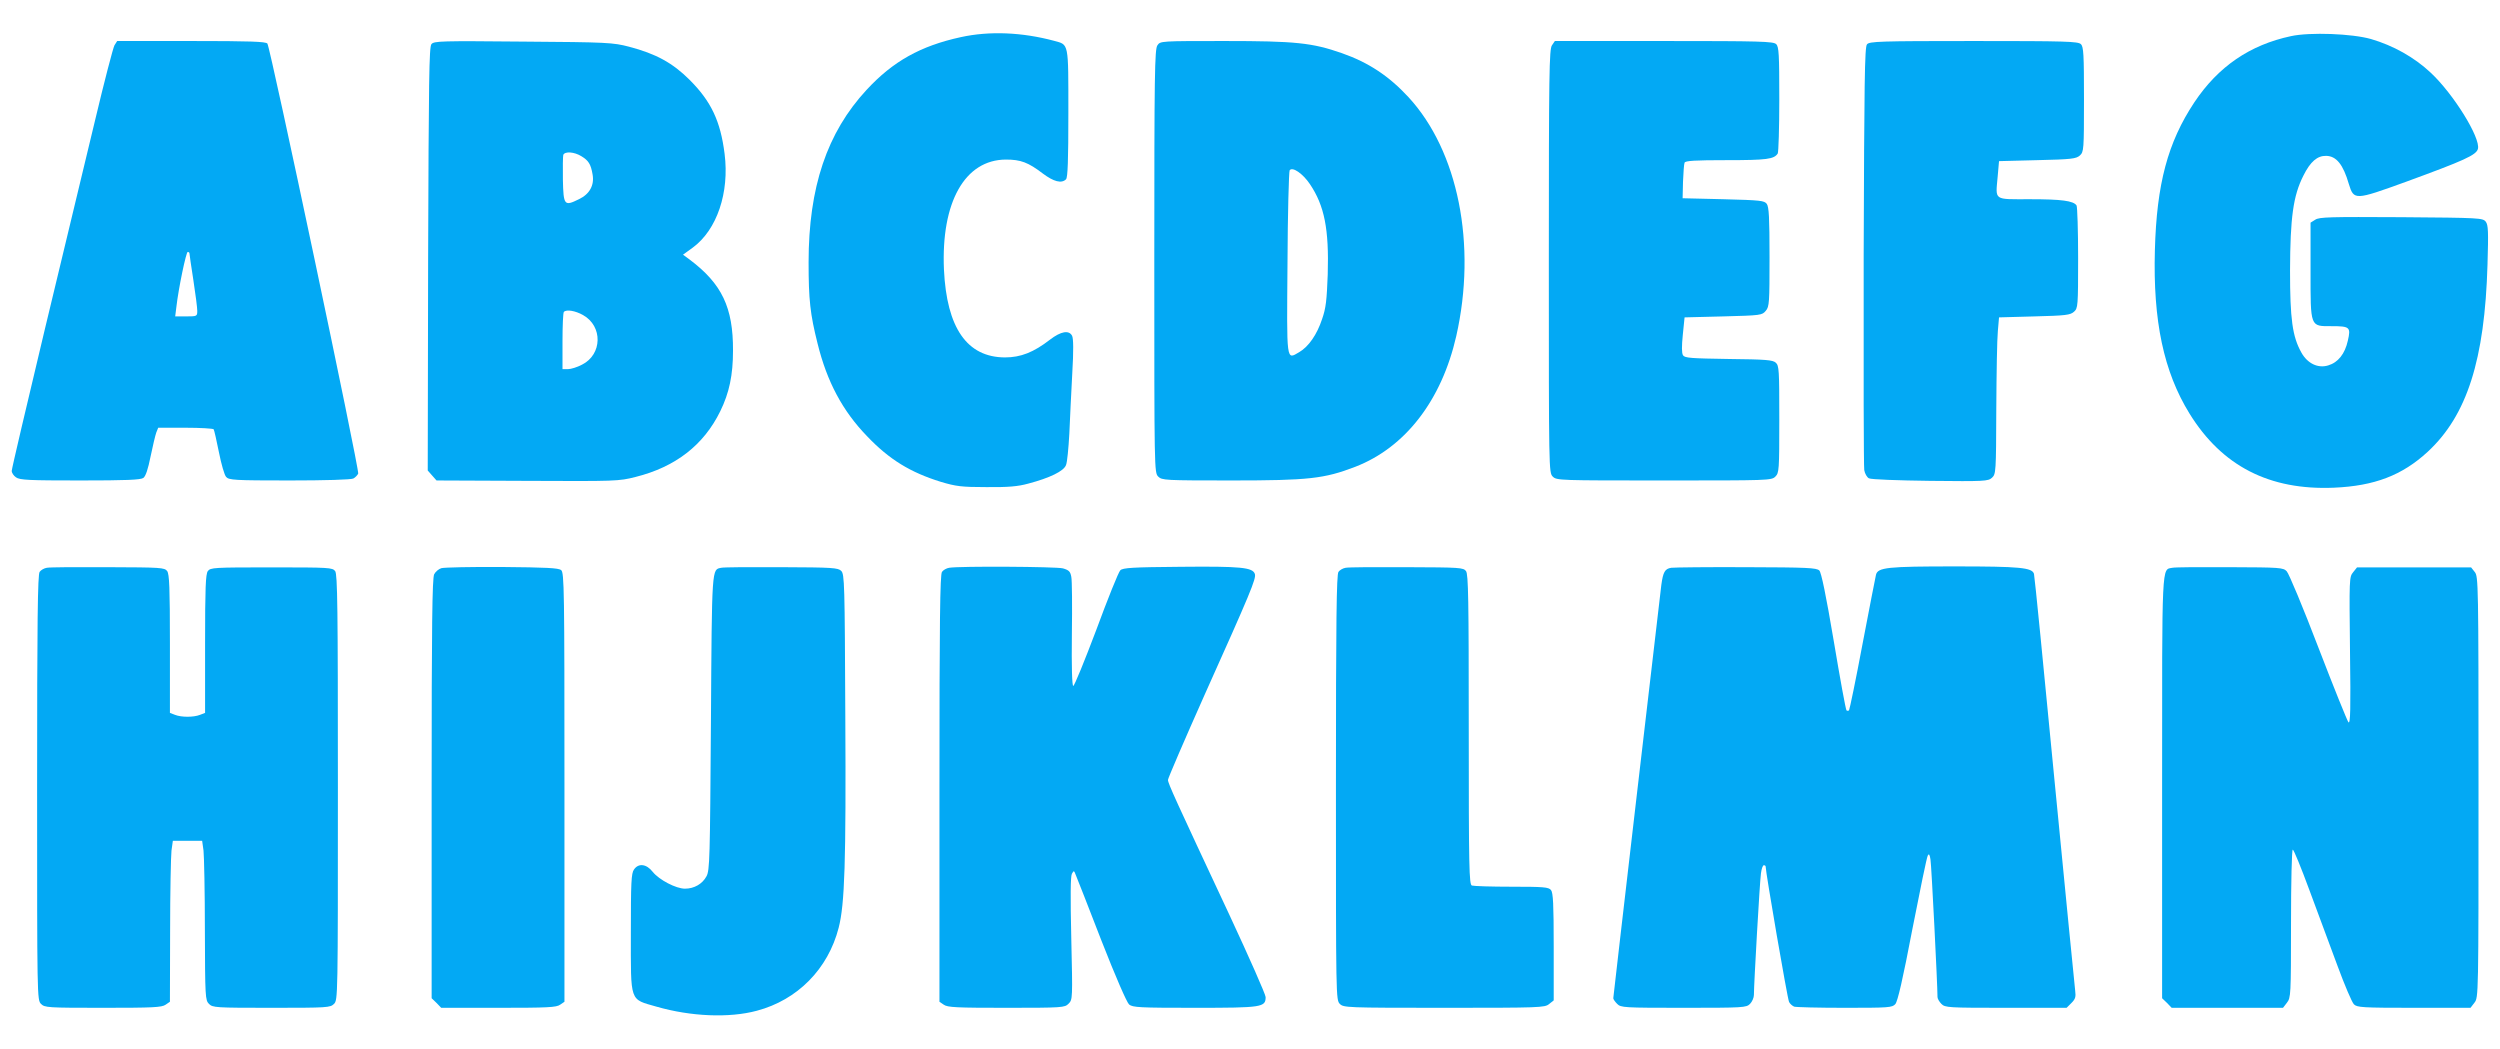 <?xml version="1.0" standalone="no"?>
<!DOCTYPE svg PUBLIC "-//W3C//DTD SVG 20010904//EN"
 "http://www.w3.org/TR/2001/REC-SVG-20010904/DTD/svg10.dtd">
<svg version="1.0" xmlns="http://www.w3.org/2000/svg"
 width="1280pt" height="537pt" viewBox="0 0 1280 537"
 preserveAspectRatio="xMidYMid meet">
<g transform="translate(0,537) scale(0.1,-0.1)"
fill="#03a9f4" stroke="none">
<path d="M4920 5180 c-207 -45 -348 -124 -483 -270 -203 -219 -297 -499 -297
-883 0 -192 8 -265 46 -416 48 -195 128 -345 253 -474 114 -120 223 -186 378
-234 77 -23 106 -27 233 -27 111 -1 161 3 215 18 110 29 182 64 193 95 6 14
13 87 17 161 3 74 10 213 15 308 7 117 6 180 -1 193 -16 30 -57 23 -113 -20
-84 -65 -150 -91 -231 -91 -194 1 -298 151 -312 450 -15 345 107 562 317 563
76 0 114 -14 190 -72 55 -41 95 -52 118 -29 9 9 12 98 12 339 0 366 3 349 -73
370 -164 44 -331 51 -477 19z"/>
<path d="M11730 5185 c-211 -45 -373 -156 -495 -339 -136 -205 -193 -418 -202
-757 -10 -362 45 -622 177 -836 166 -269 409 -394 740 -380 207 9 349 63 480
184 201 186 292 471 306 958 5 170 4 203 -9 220 -15 19 -29 20 -432 23 -364 2
-421 1 -441 -13 l-24 -15 0 -245 c0 -293 -3 -285 108 -285 93 0 99 -5 83 -74
-15 -68 -50 -112 -101 -127 -52 -16 -106 10 -137 66 -46 82 -58 171 -58 420 1
271 16 382 68 485 36 73 72 103 117 102 52 -1 87 -44 116 -144 26 -84 30 -84
292 11 298 109 361 137 369 169 14 56 -125 281 -242 390 -84 79 -192 139 -305
172 -97 28 -313 36 -410 15z"/>
<path d="M586 5138 c-7 -13 -52 -185 -99 -383 -48 -198 -163 -679 -257 -1069
-93 -389 -170 -717 -170 -727 0 -10 10 -25 22 -33 19 -14 68 -16 328 -16 235
0 310 3 324 13 12 9 24 45 37 110 11 53 24 108 29 122 l10 25 139 0 c77 0 142
-4 145 -8 3 -5 15 -58 27 -118 12 -60 28 -117 37 -126 14 -16 42 -18 324 -18
181 0 317 4 327 10 10 5 21 17 25 25 7 20 -450 2183 -465 2202 -9 10 -86 13
-390 13 l-379 0 -14 -22z m384 -1065 c0 -5 9 -66 20 -137 11 -71 20 -142 20
-157 0 -28 -1 -29 -56 -29 l-57 0 6 48 c11 97 50 282 58 282 5 0 9 -3 9 -7z"/>
<path d="M2209 5144 c-12 -14 -14 -180 -17 -1100 l-2 -1083 22 -25 23 -26 465
-2 c452 -2 468 -2 554 20 204 51 349 163 434 337 46 94 65 185 65 310 1 221
-57 342 -222 466 l-34 25 51 37 c123 91 187 281 162 479 -21 168 -69 269 -179
379 -87 87 -173 134 -311 170 -81 21 -109 23 -541 26 -421 4 -457 3 -470 -13z
m768 -574 c36 -22 48 -40 57 -93 10 -55 -15 -101 -70 -127 -75 -37 -79 -32
-82 100 -1 62 0 120 2 127 8 19 56 16 93 -7z m8 -813 c102 -57 99 -202 -5
-254 -24 -13 -57 -23 -72 -23 l-28 0 0 143 c0 79 3 147 7 150 13 14 59 6 98
-16z"/>
<path d="M5926 5138 c-14 -20 -16 -141 -16 -1105 0 -1070 0 -1083 20 -1103 19
-19 33 -20 376 -20 395 0 474 9 633 70 256 99 442 340 517 669 106 468 10 948
-245 1224 -100 108 -204 177 -341 225 -152 53 -237 62 -601 62 -327 0 -328 0
-343 -22z m781 -711 c74 -110 98 -230 91 -462 -5 -132 -9 -172 -29 -229 -26
-79 -69 -141 -117 -169 -67 -39 -64 -58 -60 456 1 254 7 468 11 475 14 20 67
-16 104 -71z"/>
<path d="M7946 5138 c-14 -20 -16 -141 -16 -1105 0 -1070 0 -1083 20 -1103 20
-20 33 -20 570 -20 537 0 550 0 570 20 19 19 20 33 20 293 0 251 -1 275 -18
290 -15 14 -51 17 -241 19 -194 3 -225 5 -234 19 -7 11 -7 46 -1 105 l9 89
198 5 c194 5 199 6 218 29 18 21 19 42 19 275 0 202 -3 256 -14 272 -13 17
-31 19 -223 24 l-208 5 2 85 c2 47 5 91 8 97 3 10 55 13 215 13 207 0 243 5
262 34 4 6 8 131 8 278 0 229 -2 269 -16 282 -14 14 -80 16 -574 16 l-559 0
-15 -22z"/>
<path d="M9559 5143 c-12 -13 -14 -196 -17 -1082 -1 -586 0 -1081 3 -1098 3
-18 14 -37 24 -42 10 -6 151 -11 313 -13 279 -3 297 -2 317 16 20 19 21 27 22
350 1 182 4 363 8 401 l6 70 181 5 c161 4 184 7 203 24 20 18 21 28 21 275 0
141 -4 262 -8 269 -16 24 -77 32 -239 32 -188 0 -176 -9 -165 115 l7 80 196 5
c175 4 199 7 218 24 20 19 21 27 21 287 0 230 -2 270 -16 283 -14 14 -77 16
-548 16 -484 0 -535 -2 -547 -17z"/>
<path d="M240 2463 c-14 -2 -31 -12 -37 -21 -10 -12 -13 -249 -13 -1104 0
-1075 0 -1088 20 -1108 19 -19 33 -20 318 -20 253 0 301 2 320 16 l22 15 1
362 c0 199 4 385 7 412 l7 50 75 0 75 0 7 -50 c3 -27 7 -211 7 -407 1 -344 2
-359 21 -378 19 -19 33 -20 320 -20 287 0 301 1 320 20 20 20 20 33 20 1108 0
924 -2 1091 -14 1108 -14 18 -29 19 -326 19 -297 0 -312 -1 -326 -19 -11 -16
-14 -84 -14 -373 l0 -353 -26 -10 c-33 -13 -95 -13 -128 0 l-26 10 0 353 c0
289 -3 357 -14 373 -14 18 -30 19 -303 20 -158 1 -299 0 -313 -3z"/>
<path d="M2260 2461 c-14 -4 -30 -18 -37 -31 -10 -20 -13 -263 -13 -1098 l0
-1073 25 -24 24 -25 293 0 c250 0 297 2 316 16 l22 15 0 1098 c0 1009 -1 1100
-17 1112 -13 11 -76 14 -302 16 -157 1 -297 -2 -311 -6z"/>
<path d="M3693 2463 c-49 -10 -48 13 -53 -792 -5 -698 -6 -758 -23 -788 -21
-39 -63 -63 -110 -63 -46 0 -132 45 -165 86 -32 41 -73 46 -96 12 -14 -19 -16
-67 -16 -325 0 -359 -8 -337 131 -377 177 -51 373 -59 514 -21 208 55 365 214
419 425 31 120 38 335 34 1083 -3 681 -4 727 -21 744 -16 16 -44 18 -305 19
-158 1 -297 0 -309 -3z"/>
<path d="M4860 2463 c-14 -2 -31 -12 -37 -21 -10 -12 -13 -250 -13 -1108 l0
-1093 22 -15 c19 -14 67 -16 320 -16 289 0 299 1 319 21 21 21 21 25 14 333
-5 216 -4 319 3 332 10 18 11 18 20 -6 6 -14 65 -164 131 -335 74 -189 130
-317 142 -328 19 -15 51 -17 338 -17 344 0 361 3 361 55 0 13 -84 203 -186
422 -277 592 -314 672 -314 690 0 8 84 203 186 432 238 530 266 598 259 622
-11 34 -71 40 -380 37 -245 -2 -297 -5 -309 -18 -9 -8 -64 -145 -123 -305 -60
-159 -113 -289 -118 -287 -6 1 -9 98 -7 264 2 145 1 277 -3 295 -5 27 -12 34
-43 43 -35 9 -528 12 -582 3z"/>
<path d="M6890 2463 c-14 -2 -31 -12 -37 -21 -10 -12 -13 -249 -13 -1104 0
-1075 0 -1088 20 -1108 19 -19 33 -20 534 -20 491 0 515 1 537 19 l24 19 0
275 c0 217 -3 277 -14 290 -12 15 -39 17 -201 17 -104 0 -195 3 -204 6 -14 6
-16 85 -16 798 0 668 -2 795 -14 812 -14 18 -30 19 -303 20 -158 1 -299 0
-313 -3z"/>
<path d="M8557 2463 c-33 -5 -42 -22 -51 -88 -13 -107 -246 -2107 -246 -2116
0 -5 9 -18 20 -29 19 -19 33 -20 340 -20 307 0 321 1 340 20 11 11 20 32 20
46 0 55 30 581 36 622 3 23 9 42 15 42 5 0 9 -3 9 -6 0 -29 112 -680 120 -694
5 -10 17 -20 26 -24 8 -3 125 -6 258 -6 226 0 244 1 260 19 12 13 39 130 87
382 39 199 74 370 79 378 6 12 10 7 14 -19 5 -28 36 -642 36 -705 0 -8 9 -24
20 -35 19 -19 33 -20 330 -20 l311 0 25 25 c20 20 23 31 19 62 -3 21 -50 506
-106 1078 -55 572 -102 1048 -105 1057 -10 32 -72 38 -404 38 -346 0 -396 -5
-405 -43 -3 -12 -34 -172 -69 -355 -34 -182 -66 -335 -69 -339 -4 -3 -10 -3
-13 0 -4 4 -33 163 -65 354 -40 237 -64 352 -74 362 -14 14 -64 16 -373 17
-196 1 -369 -1 -385 -3z"/>
<path d="M11123 2463 c-56 -11 -53 44 -53 -1126 l0 -1078 25 -24 24 -25 285 0
285 0 20 26 c20 26 21 37 21 405 0 215 4 379 9 379 5 0 43 -93 85 -207 43
-115 107 -289 144 -388 36 -98 74 -187 84 -197 16 -16 42 -18 307 -18 l290 0
20 26 c21 27 21 29 21 1104 0 1046 -1 1078 -19 1101 l-19 24 -292 0 -292 0
-20 -25 c-20 -24 -20 -34 -16 -403 4 -300 2 -375 -8 -365 -6 7 -76 180 -154
383 -78 204 -151 379 -162 390 -18 19 -33 20 -291 21 -149 1 -282 0 -294 -3z"/>
</g>
</svg>
